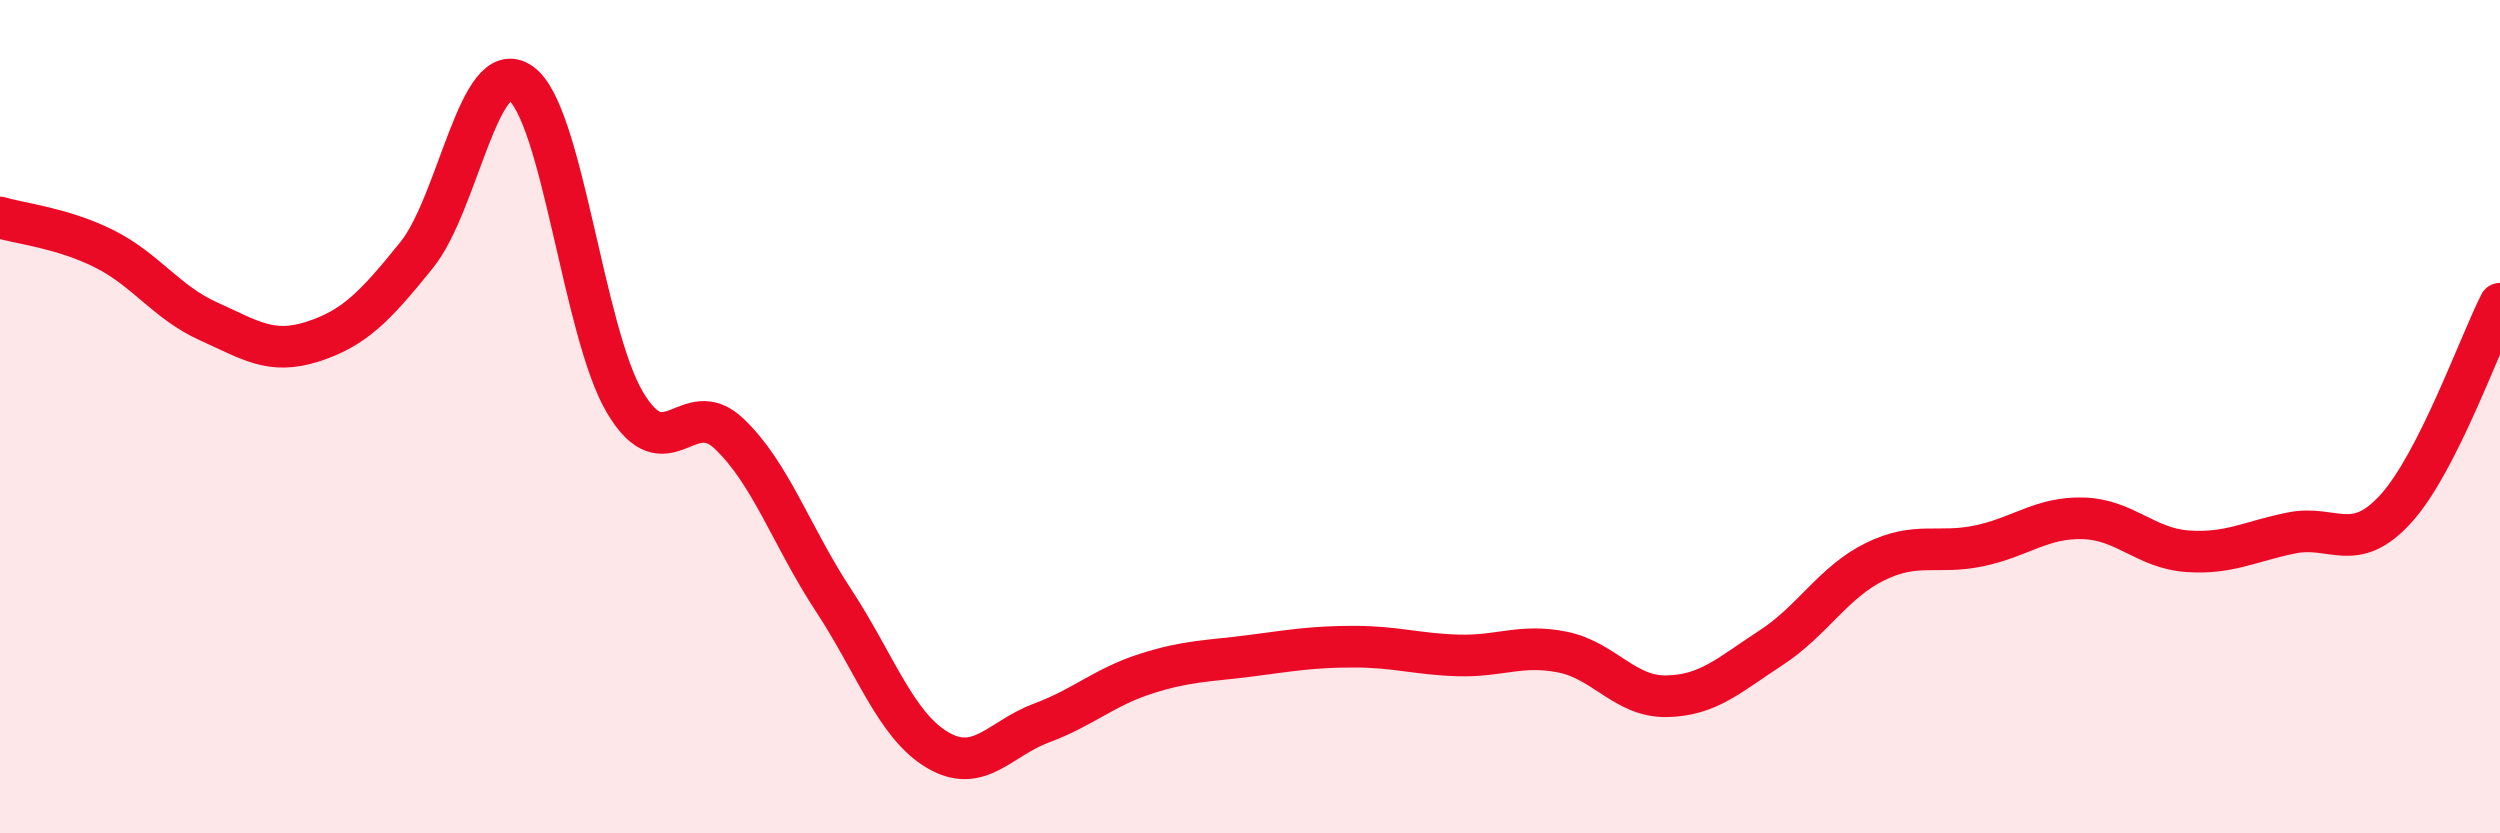 
    <svg width="60" height="20" viewBox="0 0 60 20" xmlns="http://www.w3.org/2000/svg">
      <path
        d="M 0,5.22 C 0.5,5.37 1.5,5.47 2.5,5.97 C 3.5,6.47 4,7.26 5,7.71 C 6,8.16 6.5,8.52 7.5,8.2 C 8.5,7.88 9,7.36 10,6.12 C 11,4.88 11.5,1.29 12.5,2 C 13.5,2.71 14,7.98 15,9.66 C 16,11.34 16.5,9.46 17.5,10.41 C 18.5,11.36 19,12.88 20,14.4 C 21,15.92 21.5,17.41 22.5,18 C 23.5,18.59 24,17.72 25,17.35 C 26,16.98 26.5,16.49 27.5,16.17 C 28.5,15.85 29,15.87 30,15.74 C 31,15.61 31.5,15.52 32.5,15.52 C 33.5,15.52 34,15.7 35,15.73 C 36,15.76 36.5,15.45 37.5,15.65 C 38.5,15.85 39,16.73 40,16.71 C 41,16.69 41.5,16.2 42.5,15.55 C 43.5,14.9 44,13.97 45,13.48 C 46,12.99 46.5,13.31 47.5,13.1 C 48.5,12.89 49,12.41 50,12.44 C 51,12.47 51.5,13.16 52.5,13.23 C 53.5,13.3 54,12.99 55,12.79 C 56,12.59 56.5,13.31 57.5,12.21 C 58.5,11.11 59.5,8.27 60,7.29L60 20L0 20Z"
        fill="#EB0A25"
        opacity="0.1"
        stroke-linecap="round"
        stroke-linejoin="round"
      />
      <path
        d="M 0,5.22 C 0.5,5.37 1.5,5.47 2.5,5.97 C 3.5,6.47 4,7.26 5,7.71 C 6,8.16 6.5,8.52 7.5,8.2 C 8.5,7.88 9,7.36 10,6.12 C 11,4.88 11.5,1.29 12.5,2 C 13.5,2.71 14,7.98 15,9.66 C 16,11.34 16.5,9.46 17.5,10.41 C 18.5,11.36 19,12.88 20,14.4 C 21,15.92 21.5,17.41 22.5,18 C 23.5,18.59 24,17.72 25,17.35 C 26,16.98 26.5,16.49 27.5,16.17 C 28.5,15.85 29,15.87 30,15.74 C 31,15.61 31.5,15.52 32.5,15.52 C 33.5,15.52 34,15.7 35,15.73 C 36,15.76 36.5,15.45 37.5,15.65 C 38.5,15.85 39,16.73 40,16.71 C 41,16.69 41.5,16.2 42.5,15.55 C 43.5,14.9 44,13.97 45,13.48 C 46,12.99 46.5,13.31 47.5,13.1 C 48.5,12.89 49,12.41 50,12.44 C 51,12.47 51.5,13.16 52.5,13.23 C 53.5,13.3 54,12.99 55,12.79 C 56,12.59 56.5,13.31 57.5,12.21 C 58.5,11.11 59.5,8.27 60,7.29"
        stroke="#EB0A25"
        stroke-width="1"
        fill="none"
        stroke-linecap="round"
        stroke-linejoin="round"
      />
    </svg>
  